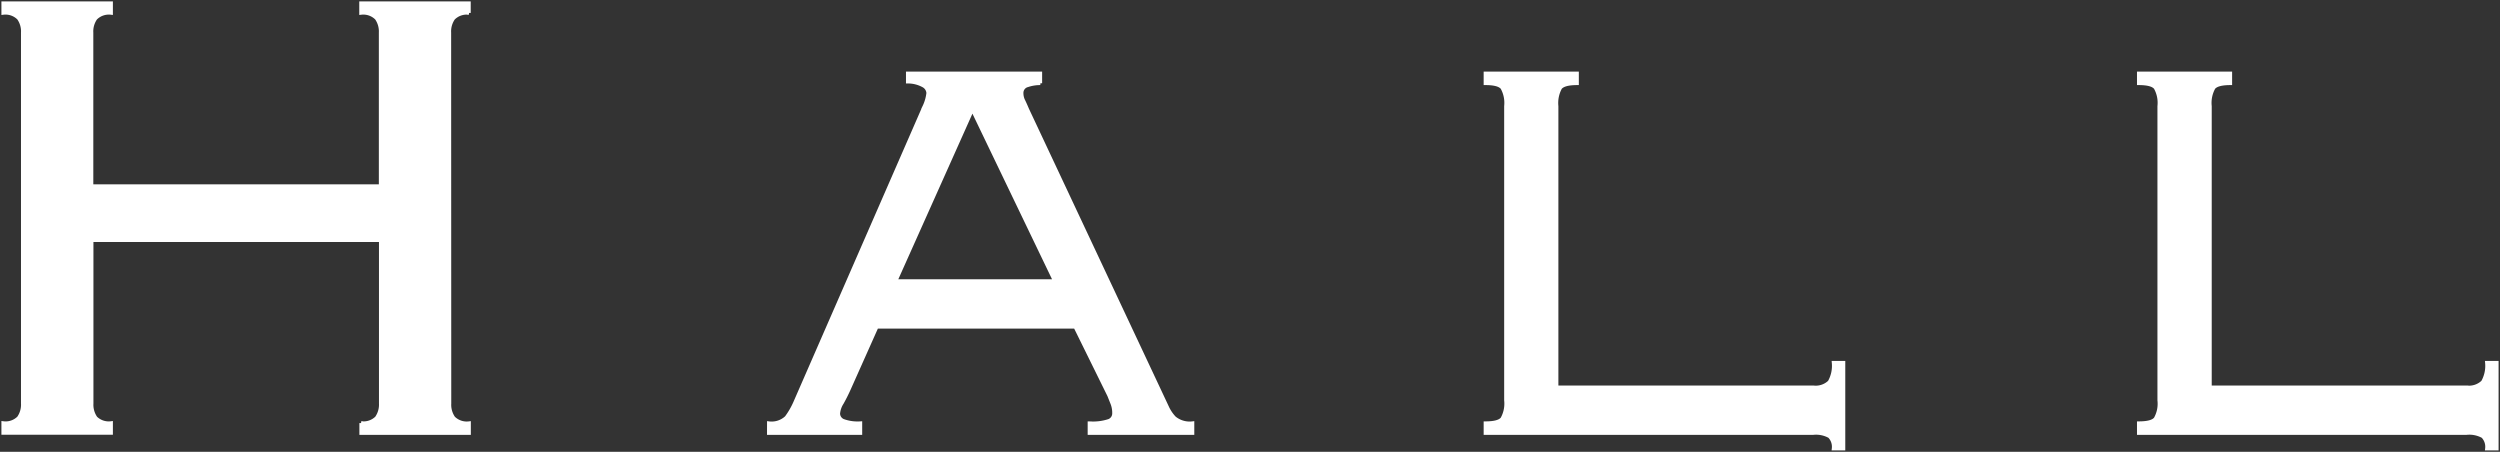 <svg xmlns="http://www.w3.org/2000/svg" width="83.001" height="15"><rect width="100%" height="100%" fill="#333333" stroke="none"/><defs><clipPath id="a"><path data-name="長方形 9" fill="none" d="M0 0h83.001v15H0z"/></clipPath></defs><g data-name="グループ 16" clip-path="url(#a)"><path data-name="パス 124" d="M14.922 13.4a.761.761 0 00.135.476.624.624 0 00.515.174v.327h-3.58v-.331a.622.622 0 00.515-.174.773.773 0 00.135-.476V7.974h-9.6V13.4a.761.761 0 00.135.476.622.622 0 00.511.17v.327H.107v-.327a.617.617 0 00.515-.174.761.761 0 00.135-.476V1.081A.756.756 0 00.622.607.617.617 0 00.107.429V.106h3.581v.323a.622.622 0 00-.515.178.756.756 0 00-.135.474v5.1h9.6v-5.1a.767.767 0 00-.135-.474.622.622 0 00-.515-.178V.106h3.58v.323a.624.624 0 00-.515.178.756.756 0 00-.135.474z" fill="#fff"/><path data-name="パス 125" d="M14.922 13.4a.761.761 0 00.135.476.624.624 0 00.515.174v.327h-3.58v-.331a.622.622 0 00.515-.174.773.773 0 00.135-.476V7.974h-9.6V13.4a.761.761 0 00.135.476.622.622 0 00.511.17v.327H.107v-.327a.617.617 0 00.515-.174.761.761 0 00.135-.476V1.081A.756.756 0 00.622.607.617.617 0 00.107.429V.106h3.581v.323a.622.622 0 00-.515.178.756.756 0 00-.135.474v5.1h9.6v-5.1a.767.767 0 00-.135-.474.622.622 0 00-.515-.178V.106h3.58v.323a.624.624 0 00-.515.178.756.756 0 00-.135.474z" fill="none" stroke="#fff" stroke-miterlimit="10" stroke-width=".12"/><path data-name="パス 126" d="M25.526 14.05a.719.719 0 00.584-.188 2.535 2.535 0 00.284-.488l4.288-9.822a1.424 1.424 0 00.135-.463.3.3 0 00-.149-.241 1.07 1.07 0 00-.529-.137v-.273h4.4v.327a1.3 1.3 0 00-.421.067.257.257 0 00-.2.256.571.571 0 00.067.273c.043.091.083.181.121.272l4.64 9.877a1.321 1.321 0 00.245.366.8.8 0 00.6.174v.327h-3.42v-.327a1.678 1.678 0 00.652-.08.261.261 0 00.163-.243.862.862 0 00-.055-.327l-.108-.272-1.123-2.279h-6.593l-.922 2.065a5.803 5.803 0 01-.231.46.774.774 0 00-.123.353.262.262 0 00.162.243 1.4 1.4 0 00.572.08v.327h-3.04zm4.206-4.719h5.291l-2.74-5.7z" fill="#fff"/><path data-name="パス 127" d="M25.526 14.05a.719.719 0 00.584-.188 2.535 2.535 0 00.284-.488l4.288-9.822a1.424 1.424 0 00.135-.463.3.3 0 00-.149-.241 1.07 1.07 0 00-.529-.137v-.273h4.4v.327a1.3 1.3 0 00-.421.067.257.257 0 00-.2.256.571.571 0 00.067.273c.043.091.083.181.121.272l4.64 9.877a1.321 1.321 0 00.245.366.8.8 0 00.6.174v.327h-3.42v-.327a1.678 1.678 0 00.652-.08.261.261 0 00.163-.243.862.862 0 00-.055-.327l-.108-.272-1.123-2.279h-6.593l-.922 2.065a5.803 5.803 0 01-.231.46.774.774 0 00-.123.353.262.262 0 00.162.243 1.4 1.4 0 00.572.08v.327h-3.04zm4.206-4.719h5.291l-2.74-5.7z" fill="none" stroke="#fff" stroke-miterlimit="10" stroke-width=".12"/><path data-name="パス 128" d="M60.877 14.894a.5.5 0 00-.135-.407.927.927 0 00-.542-.11H49.318v-.327c.289 0 .476-.048.558-.149a1.026 1.026 0 00.123-.609V3.525a1.04 1.04 0 00-.123-.611c-.082-.1-.268-.149-.558-.149v-.327h3.04v.327c-.289 0-.474.05-.556.149a1.054 1.054 0 00-.123.611v9.334H60.2a.661.661 0 00.542-.178 1.091 1.091 0 00.135-.637h.327v2.85z" fill="#fff"/><path data-name="パス 129" d="M60.877 14.894a.5.5 0 00-.135-.407.927.927 0 00-.542-.11H49.318v-.327c.289 0 .476-.048.558-.149a1.026 1.026 0 00.123-.609V3.525a1.04 1.04 0 00-.123-.611c-.082-.1-.268-.149-.558-.149v-.327h3.04v.327c-.289 0-.474.05-.556.149a1.054 1.054 0 00-.123.611v9.334H60.2a.661.661 0 00.542-.178 1.091 1.091 0 00.135-.637h.327v2.85z" fill="none" stroke="#fff" stroke-miterlimit="10" stroke-width=".12"/><path data-name="パス 130" d="M82.568 14.894a.5.5 0 00-.135-.407.93.93 0 00-.543-.11H71.009v-.327c.288 0 .476-.048.556-.149a1.012 1.012 0 00.123-.609V3.525a1.026 1.026 0 00-.123-.611c-.08-.1-.268-.149-.556-.149v-.327h3.038v.327c-.288 0-.474.05-.554.149a1.04 1.04 0 00-.123.611v9.334h8.519a.662.662 0 00.543-.178 1.091 1.091 0 00.135-.637h.327v2.85z" fill="#fff"/><path data-name="パス 131" d="M82.568 14.894a.5.5 0 00-.135-.407.93.93 0 00-.543-.11H71.009v-.327c.288 0 .476-.048.556-.149a1.012 1.012 0 00.123-.609V3.525a1.026 1.026 0 00-.123-.611c-.08-.1-.268-.149-.556-.149v-.327h3.038v.327c-.288 0-.474.05-.554.149a1.04 1.04 0 00-.123.611v9.334h8.519a.662.662 0 00.543-.178 1.091 1.091 0 00.135-.637h.327v2.85z" fill="none" stroke="#fff" stroke-miterlimit="10" stroke-width=".12"/></g></svg>